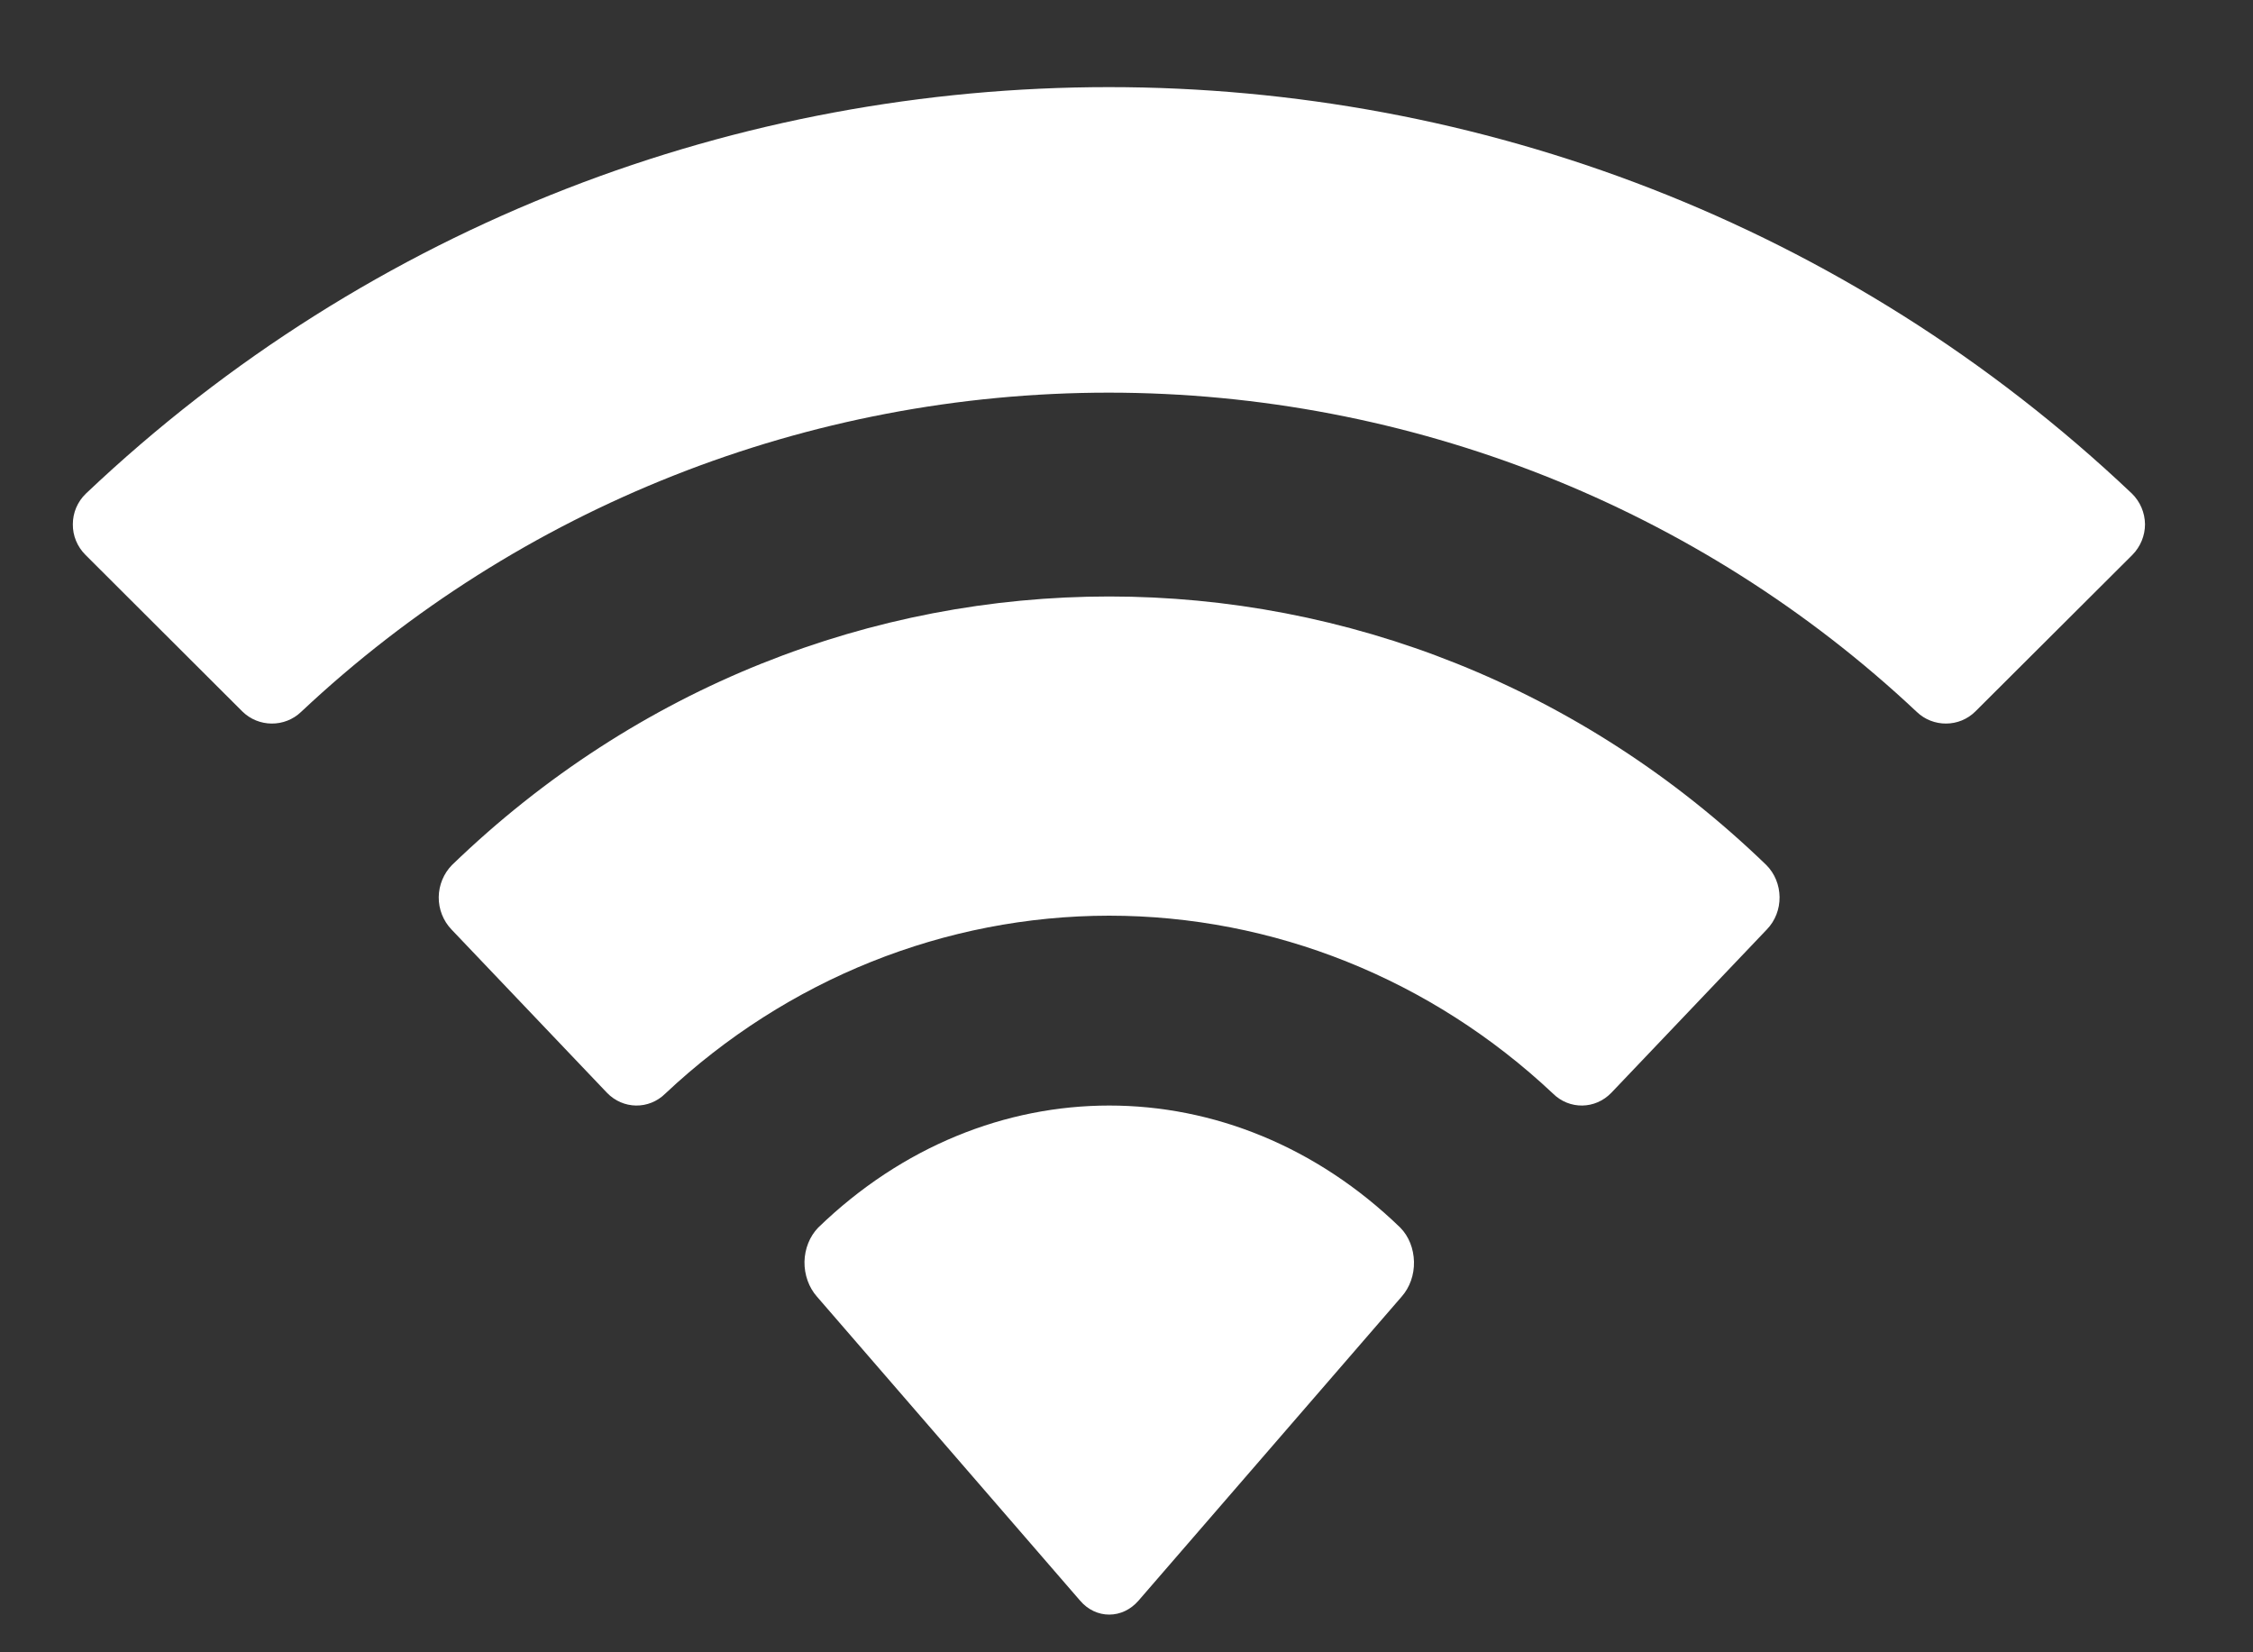 <svg width="15" height="11" viewBox="0 0 15 11" fill="none" xmlns="http://www.w3.org/2000/svg">
<rect x="0" y="0" width="15" height="11" fill="#333333" stroke="none"/>
<path fill-rule="evenodd" clip-rule="evenodd" d="M7.383 2.614C9.385 2.615 11.31 3.375 12.761 4.739C12.87 4.844 13.045 4.843 13.152 4.736L14.197 3.694C14.251 3.639 14.281 3.566 14.281 3.49C14.28 3.413 14.249 3.34 14.194 3.286C10.386 -0.322 4.379 -0.322 0.572 3.286C0.516 3.34 0.485 3.413 0.485 3.49C0.484 3.566 0.514 3.639 0.569 3.694L1.613 4.736C1.721 4.843 1.896 4.844 2.005 4.739C3.456 3.375 5.381 2.614 7.383 2.614ZM7.384 6.096C8.476 6.096 9.529 6.518 10.339 7.28C10.449 7.389 10.621 7.386 10.728 7.275L11.764 6.187C11.819 6.13 11.849 6.052 11.848 5.972C11.847 5.892 11.816 5.815 11.76 5.759C9.294 3.375 5.475 3.375 3.009 5.759C2.954 5.815 2.922 5.892 2.921 5.972C2.92 6.053 2.951 6.13 3.005 6.187L4.041 7.275C4.148 7.386 4.32 7.389 4.43 7.28C5.239 6.519 6.292 6.097 7.384 6.096ZM9.414 8.4C9.416 8.487 9.386 8.571 9.332 8.632L7.58 10.656C7.528 10.716 7.458 10.749 7.385 10.749C7.312 10.749 7.242 10.716 7.191 10.656L5.439 8.632C5.385 8.571 5.355 8.487 5.356 8.4C5.358 8.313 5.391 8.231 5.447 8.173C6.566 7.089 8.205 7.089 9.323 8.173C9.38 8.231 9.412 8.313 9.414 8.4Z" fill="white"/>
</svg>
